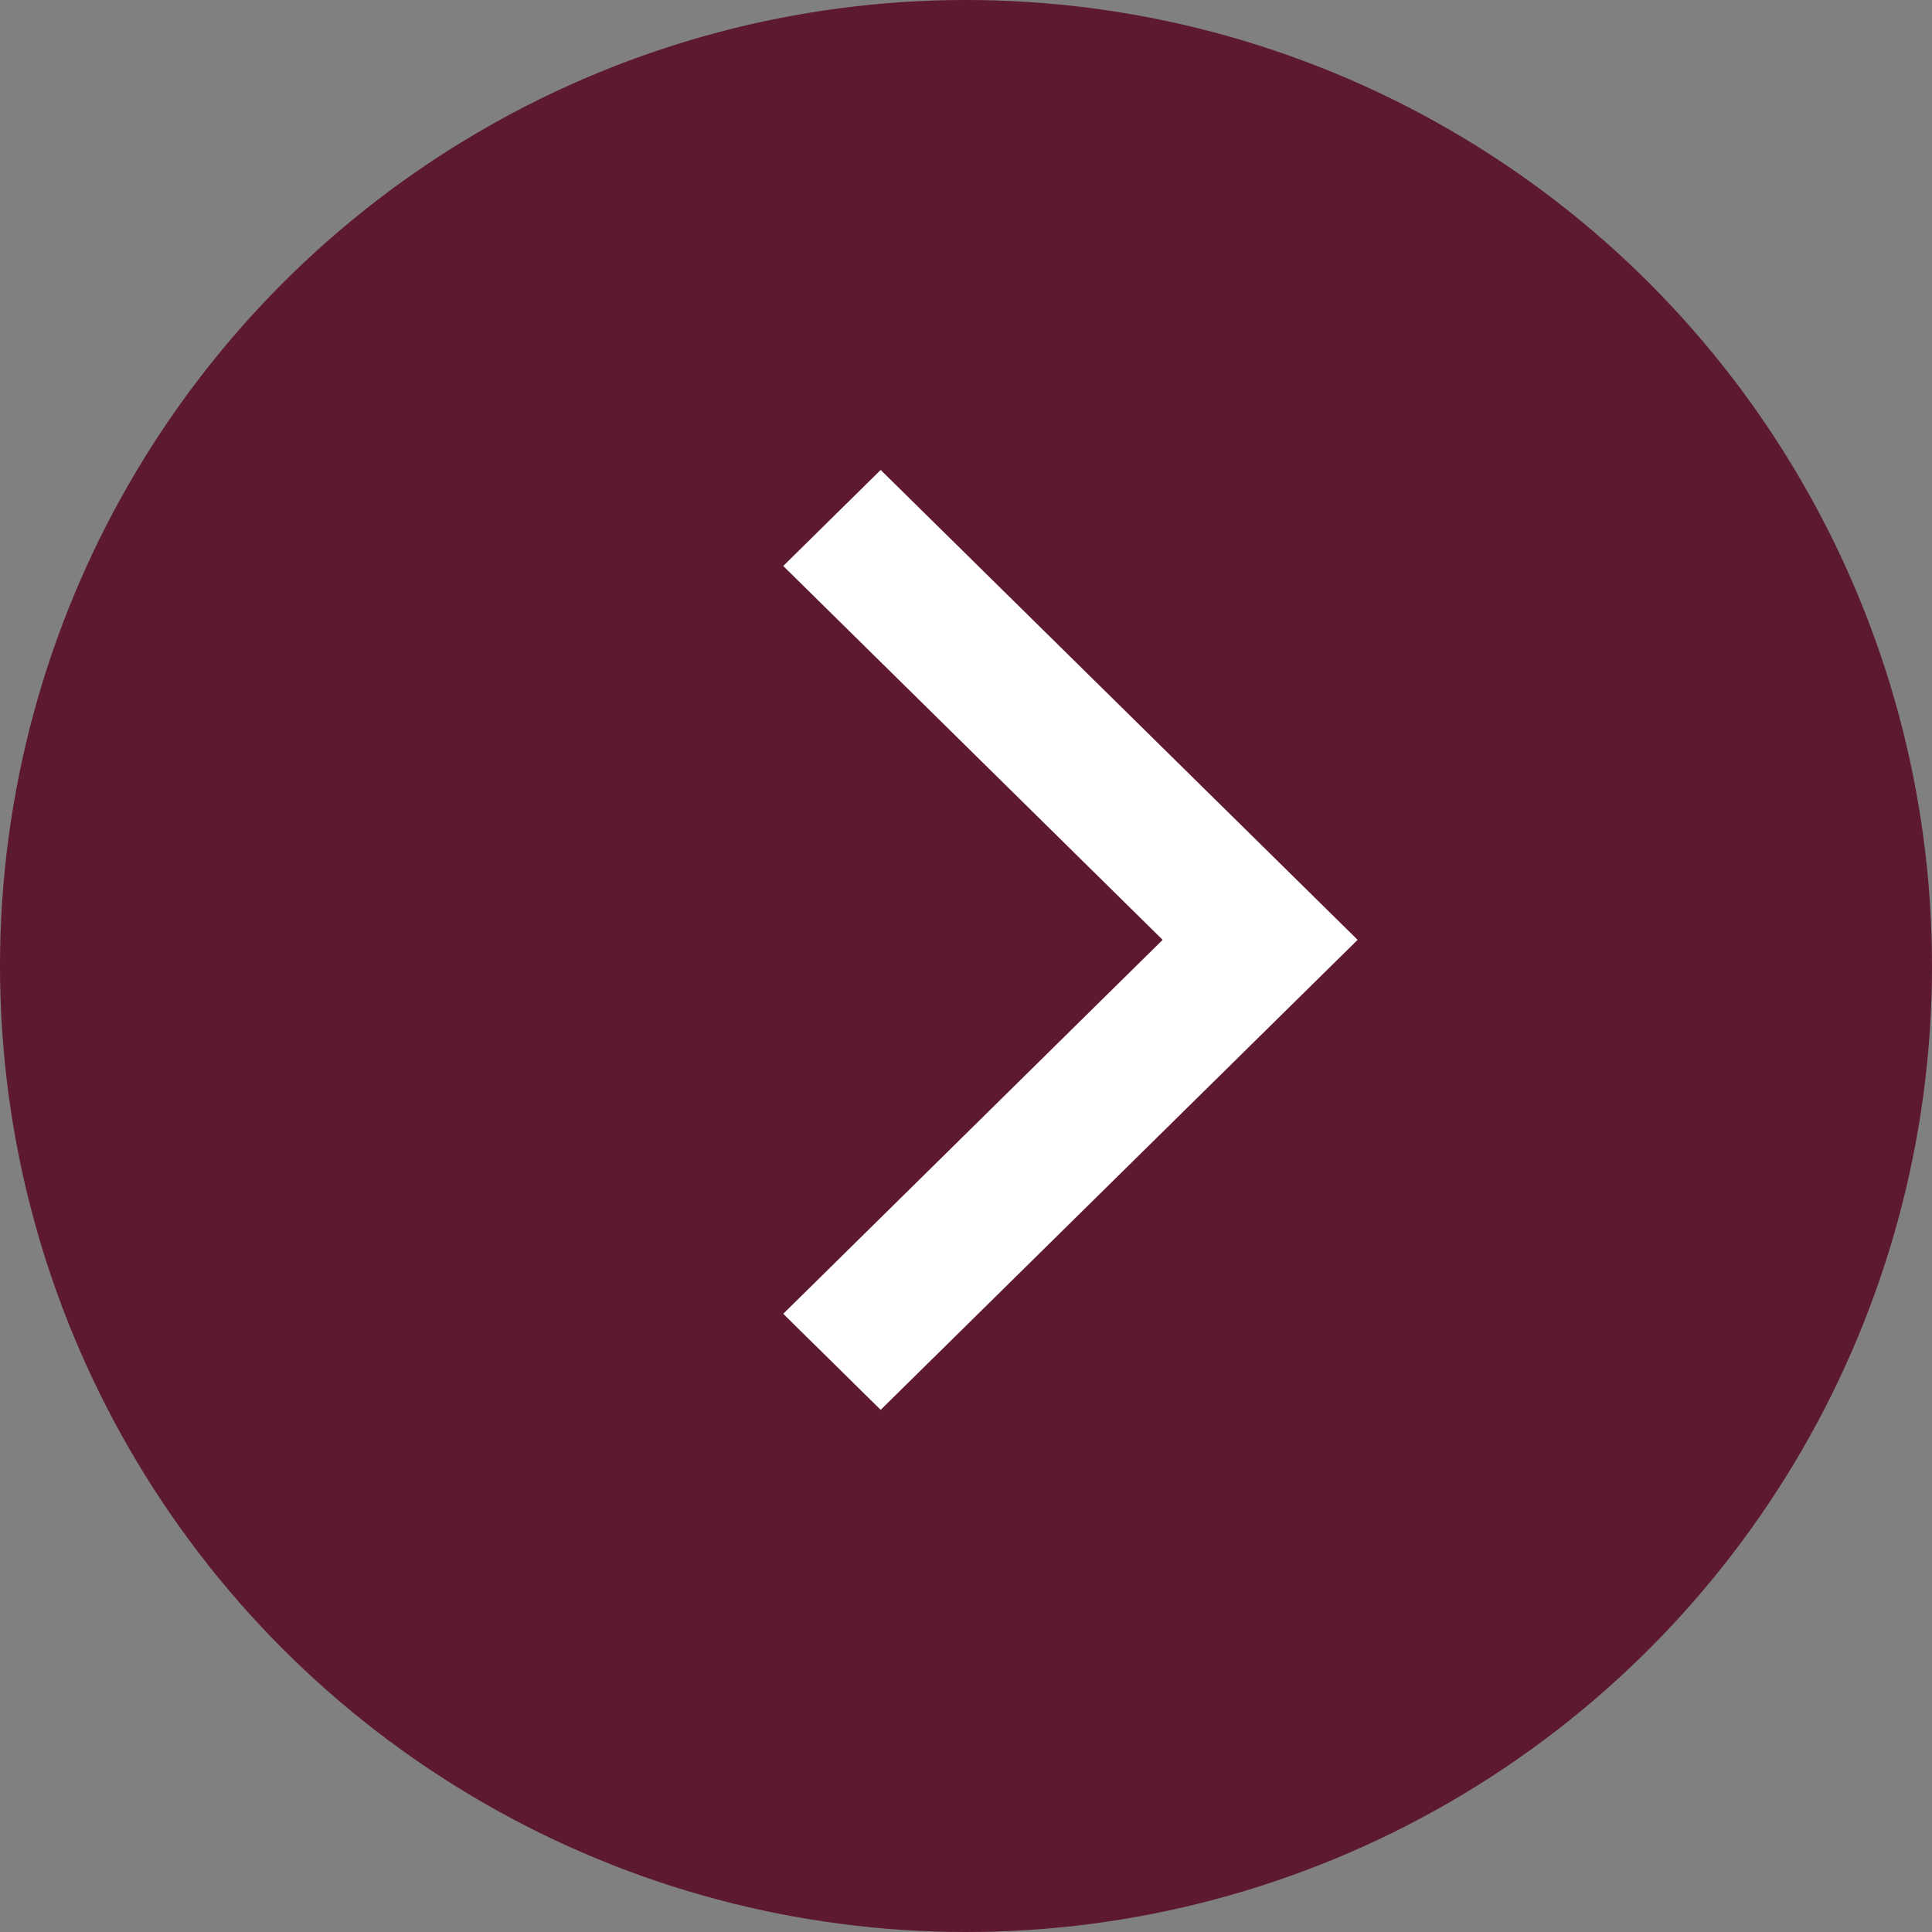 <svg width="37" height="37" viewBox="0 0 37 37" fill="none" xmlns="http://www.w3.org/2000/svg">
<rect x="0" y="0" width="37" height="37" fill="#808080" stroke="none"/>
<circle cx="18.5" cy="18.5" r="18.5" fill="#5D192F"/>
<path d="M16.866 27L15 25.161L22.266 17.999L15 10.839L16.866 9L26 17.999L16.866 27Z" fill="white"/>
</svg>
